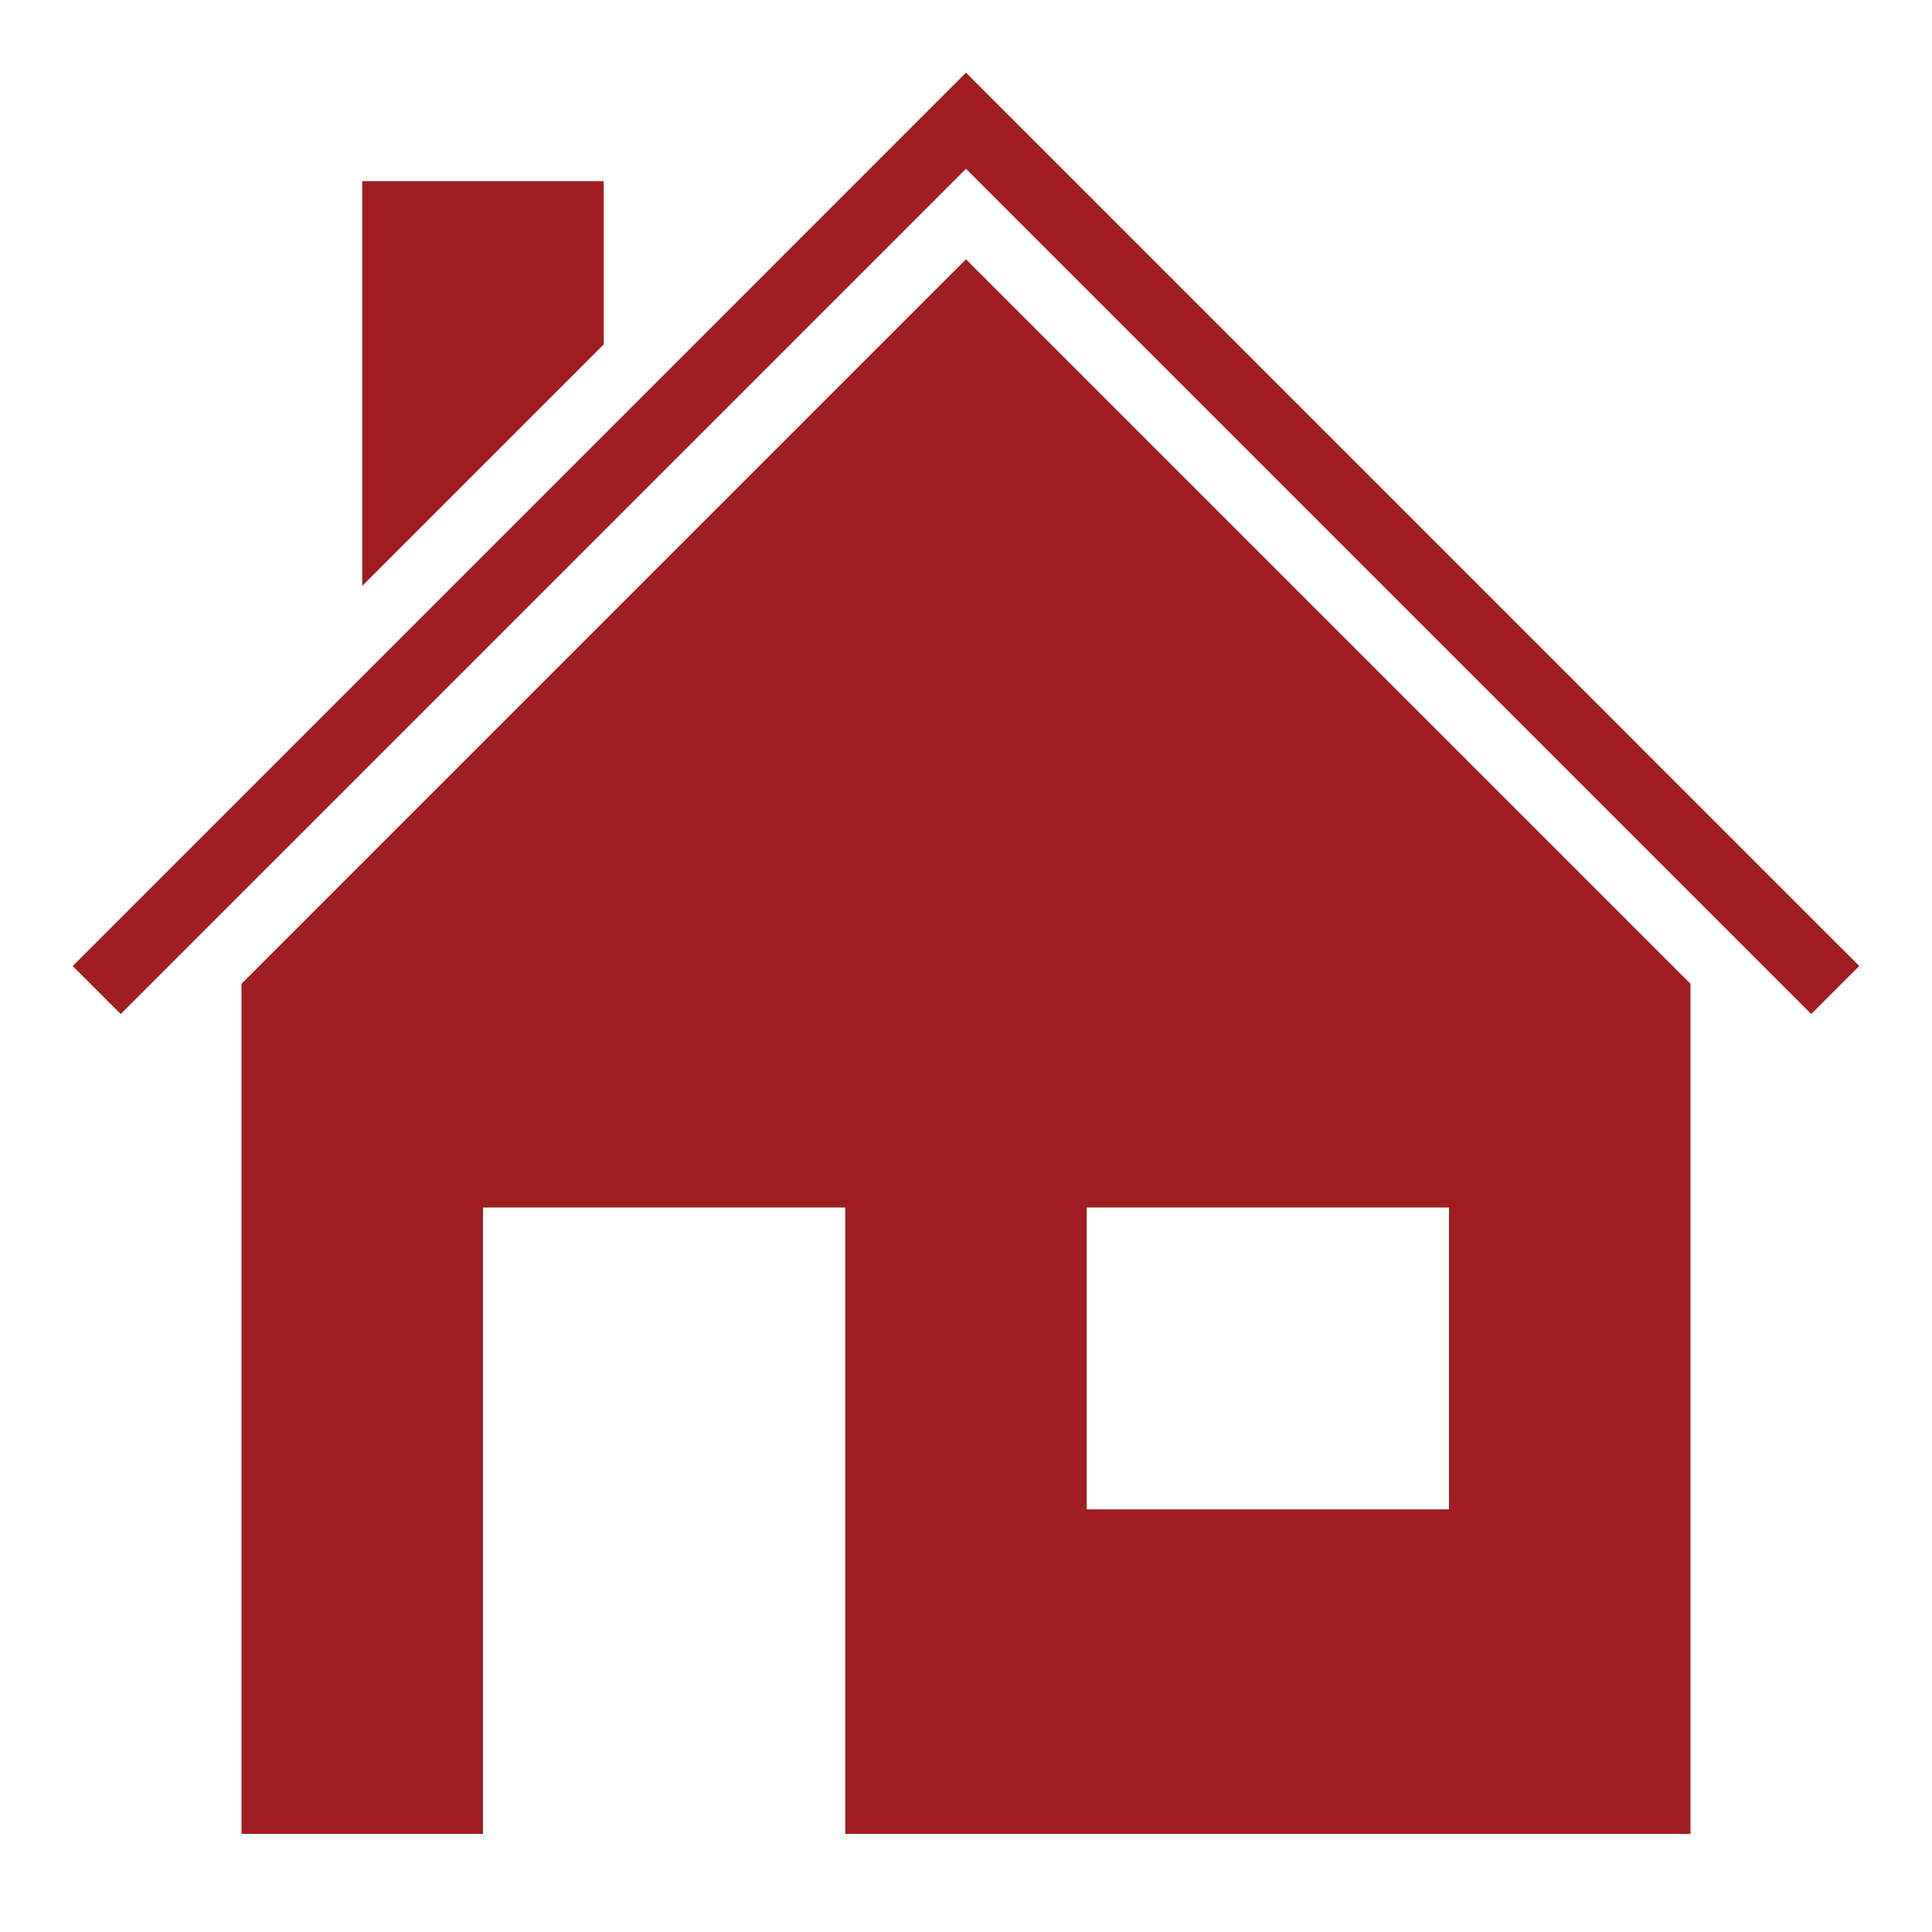 <svg width="96" height="96" viewBox="0 0 96 96" fill="none" xmlns="http://www.w3.org/2000/svg">
<path d="M47.999 3.613L4.806 46.807L3.612 48L5.999 50.387L7.192 49.193L47.999 8.386L88.806 49.193L89.999 50.387L92.386 48L91.192 46.807L47.999 3.613ZM17.999 9V29.114L29.999 17.113V9H17.999ZM47.999 12.886L11.999 48.886V91.125H23.999V60H41.999V91.125H83.999V48.886L47.999 12.886ZM53.999 60H71.999V75H53.999V60Z" fill="#9F1D20"/>
</svg>
